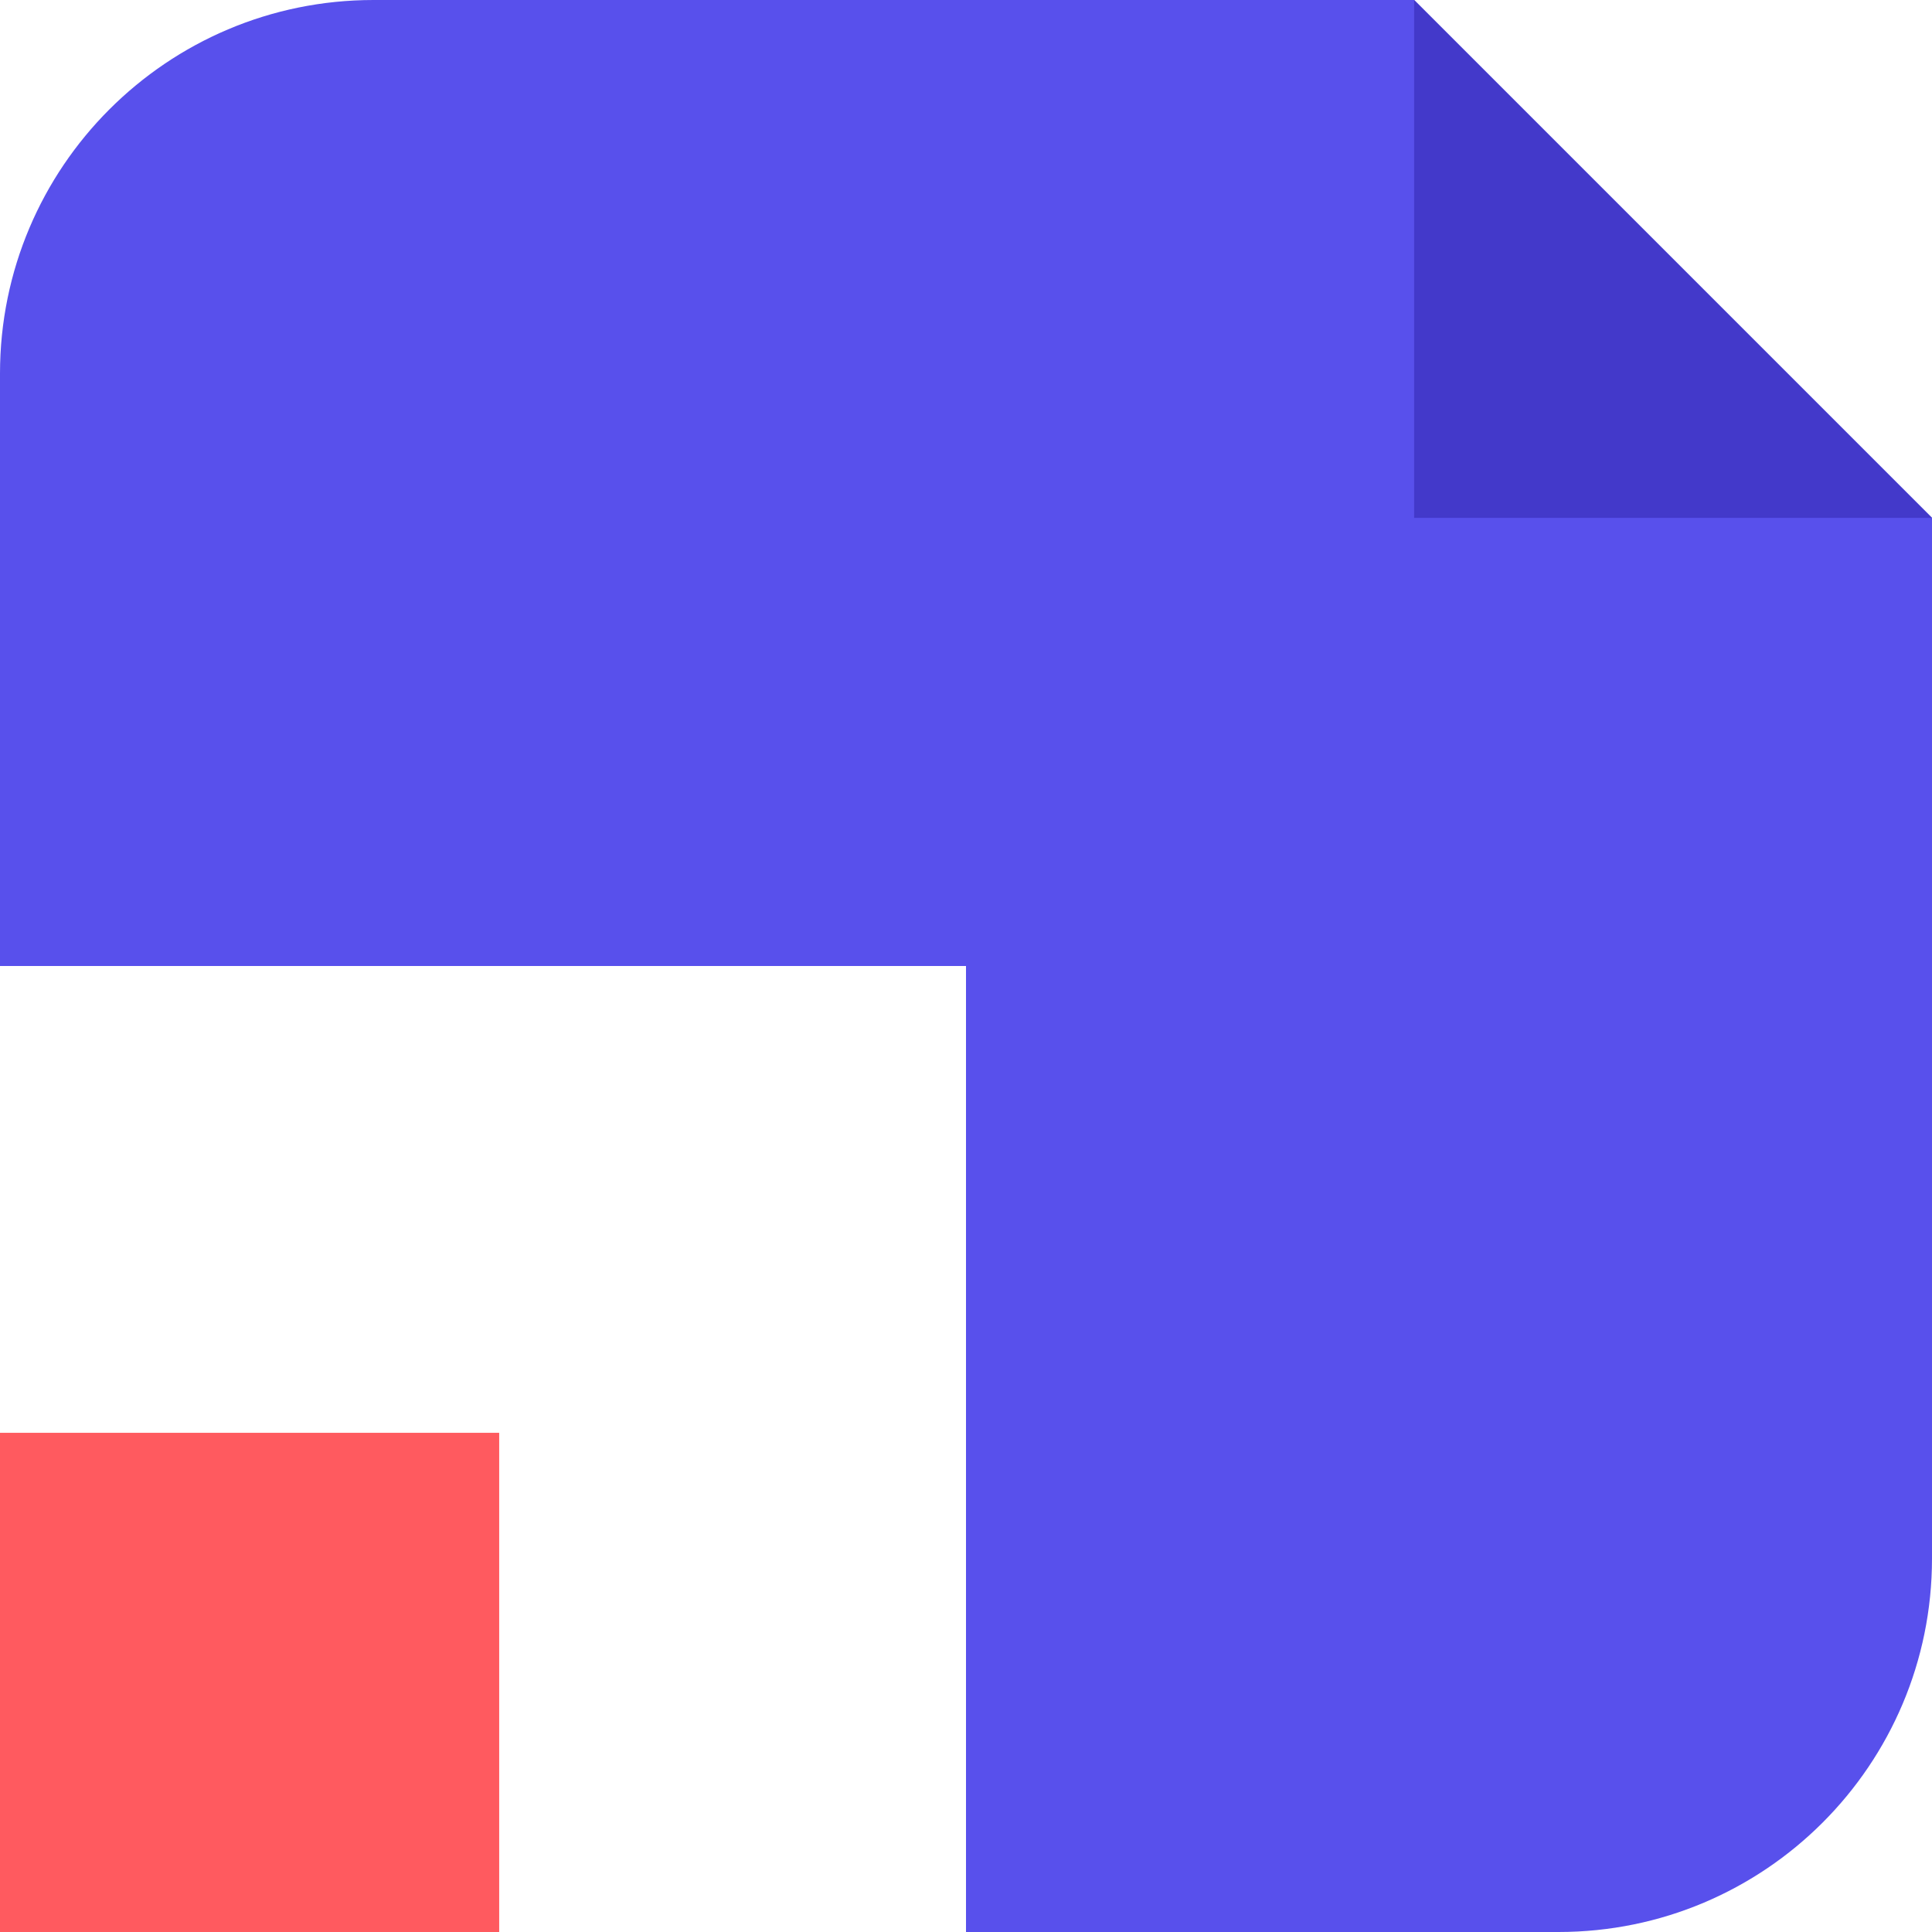 <?xml version="1.0" encoding="UTF-8"?>
<svg id="Layer_2" data-name="Layer 2" xmlns="http://www.w3.org/2000/svg" viewBox="0 0 426 426">
  <defs>
    <style>
      .cls-1 {
        fill: #5850ec;
      }

      .cls-2 {
        fill: #4339ca;
      }

      .cls-3 {
        fill: #ff5a5f;
      }
    </style>
  </defs>
  <g id="Layer_1-2" data-name="Layer 1">
    <g>
      <path class="cls-1" d="M311.81,0H82.35C36.87,0,0,36.87,0,82.35v130.65h213v213h130.65c45.48,0,82.35-36.87,82.35-82.35V114.19L311.81,0Z"/>
      <polygon class="cls-2" points="311.81 114.19 426 114.19 311.81 0 311.81 114.19"/>
      <rect class="cls-3" y="315.93" width="110.07" height="110.07"/>
    </g>
  </g>
</svg>